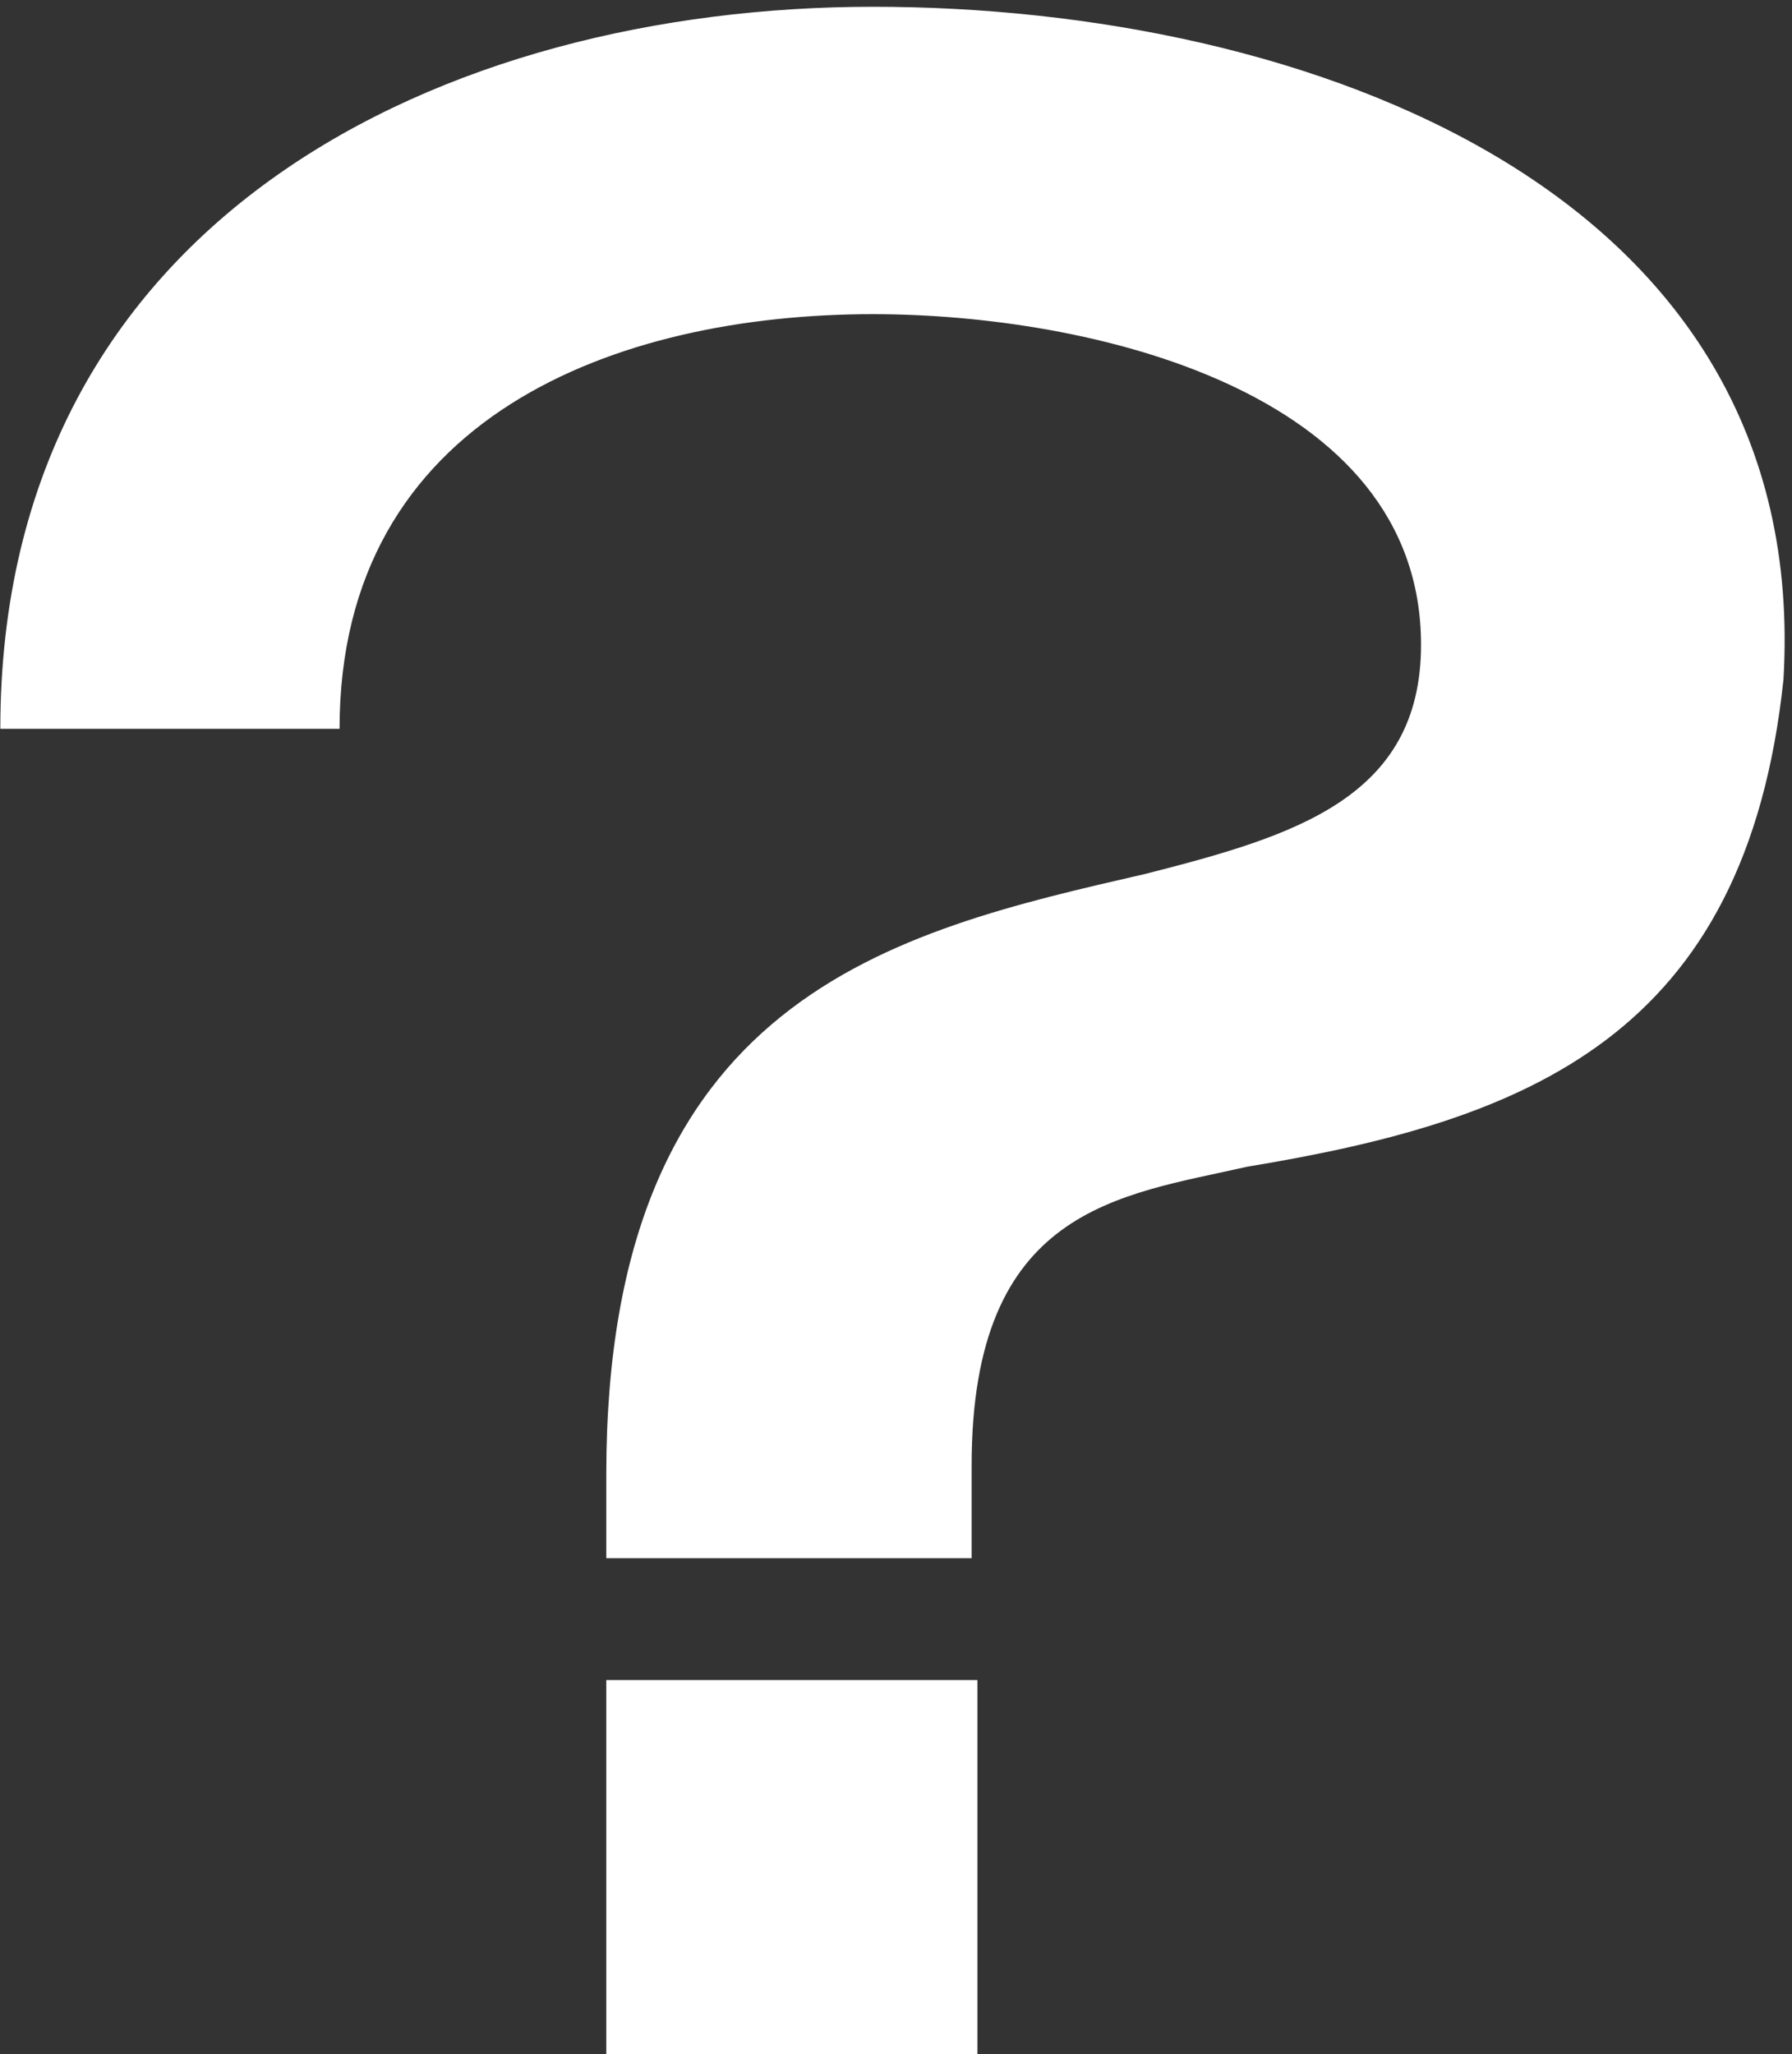 <svg width="178" height="204" viewBox="0 0 178 204" fill="none" xmlns="http://www.w3.org/2000/svg">
<rect x="0" y="0" width="178" height="204" fill="#333333" stroke="none"/>
<path d="M96.512 154.752V145.536C96.512 119.904 111.2 118.752 123.872 115.872C151.808 111.264 173.408 102.912 177.152 67.488C180.032 18.816 129.632 0.672 86.72 0.672C44.384 0.672 0.032 21.408 0.032 72.384H33.728C33.728 41.28 61.376 31.2 86.72 31.2C108.032 31.2 141.152 38.688 141.152 64.032C141.152 79.296 128.48 83.04 113.792 86.784C88.736 92.544 60.224 98.88 60.224 146.4V154.752H96.512ZM97.088 204V166.848H60.224V204H97.088Z" fill="white"/>
</svg>
